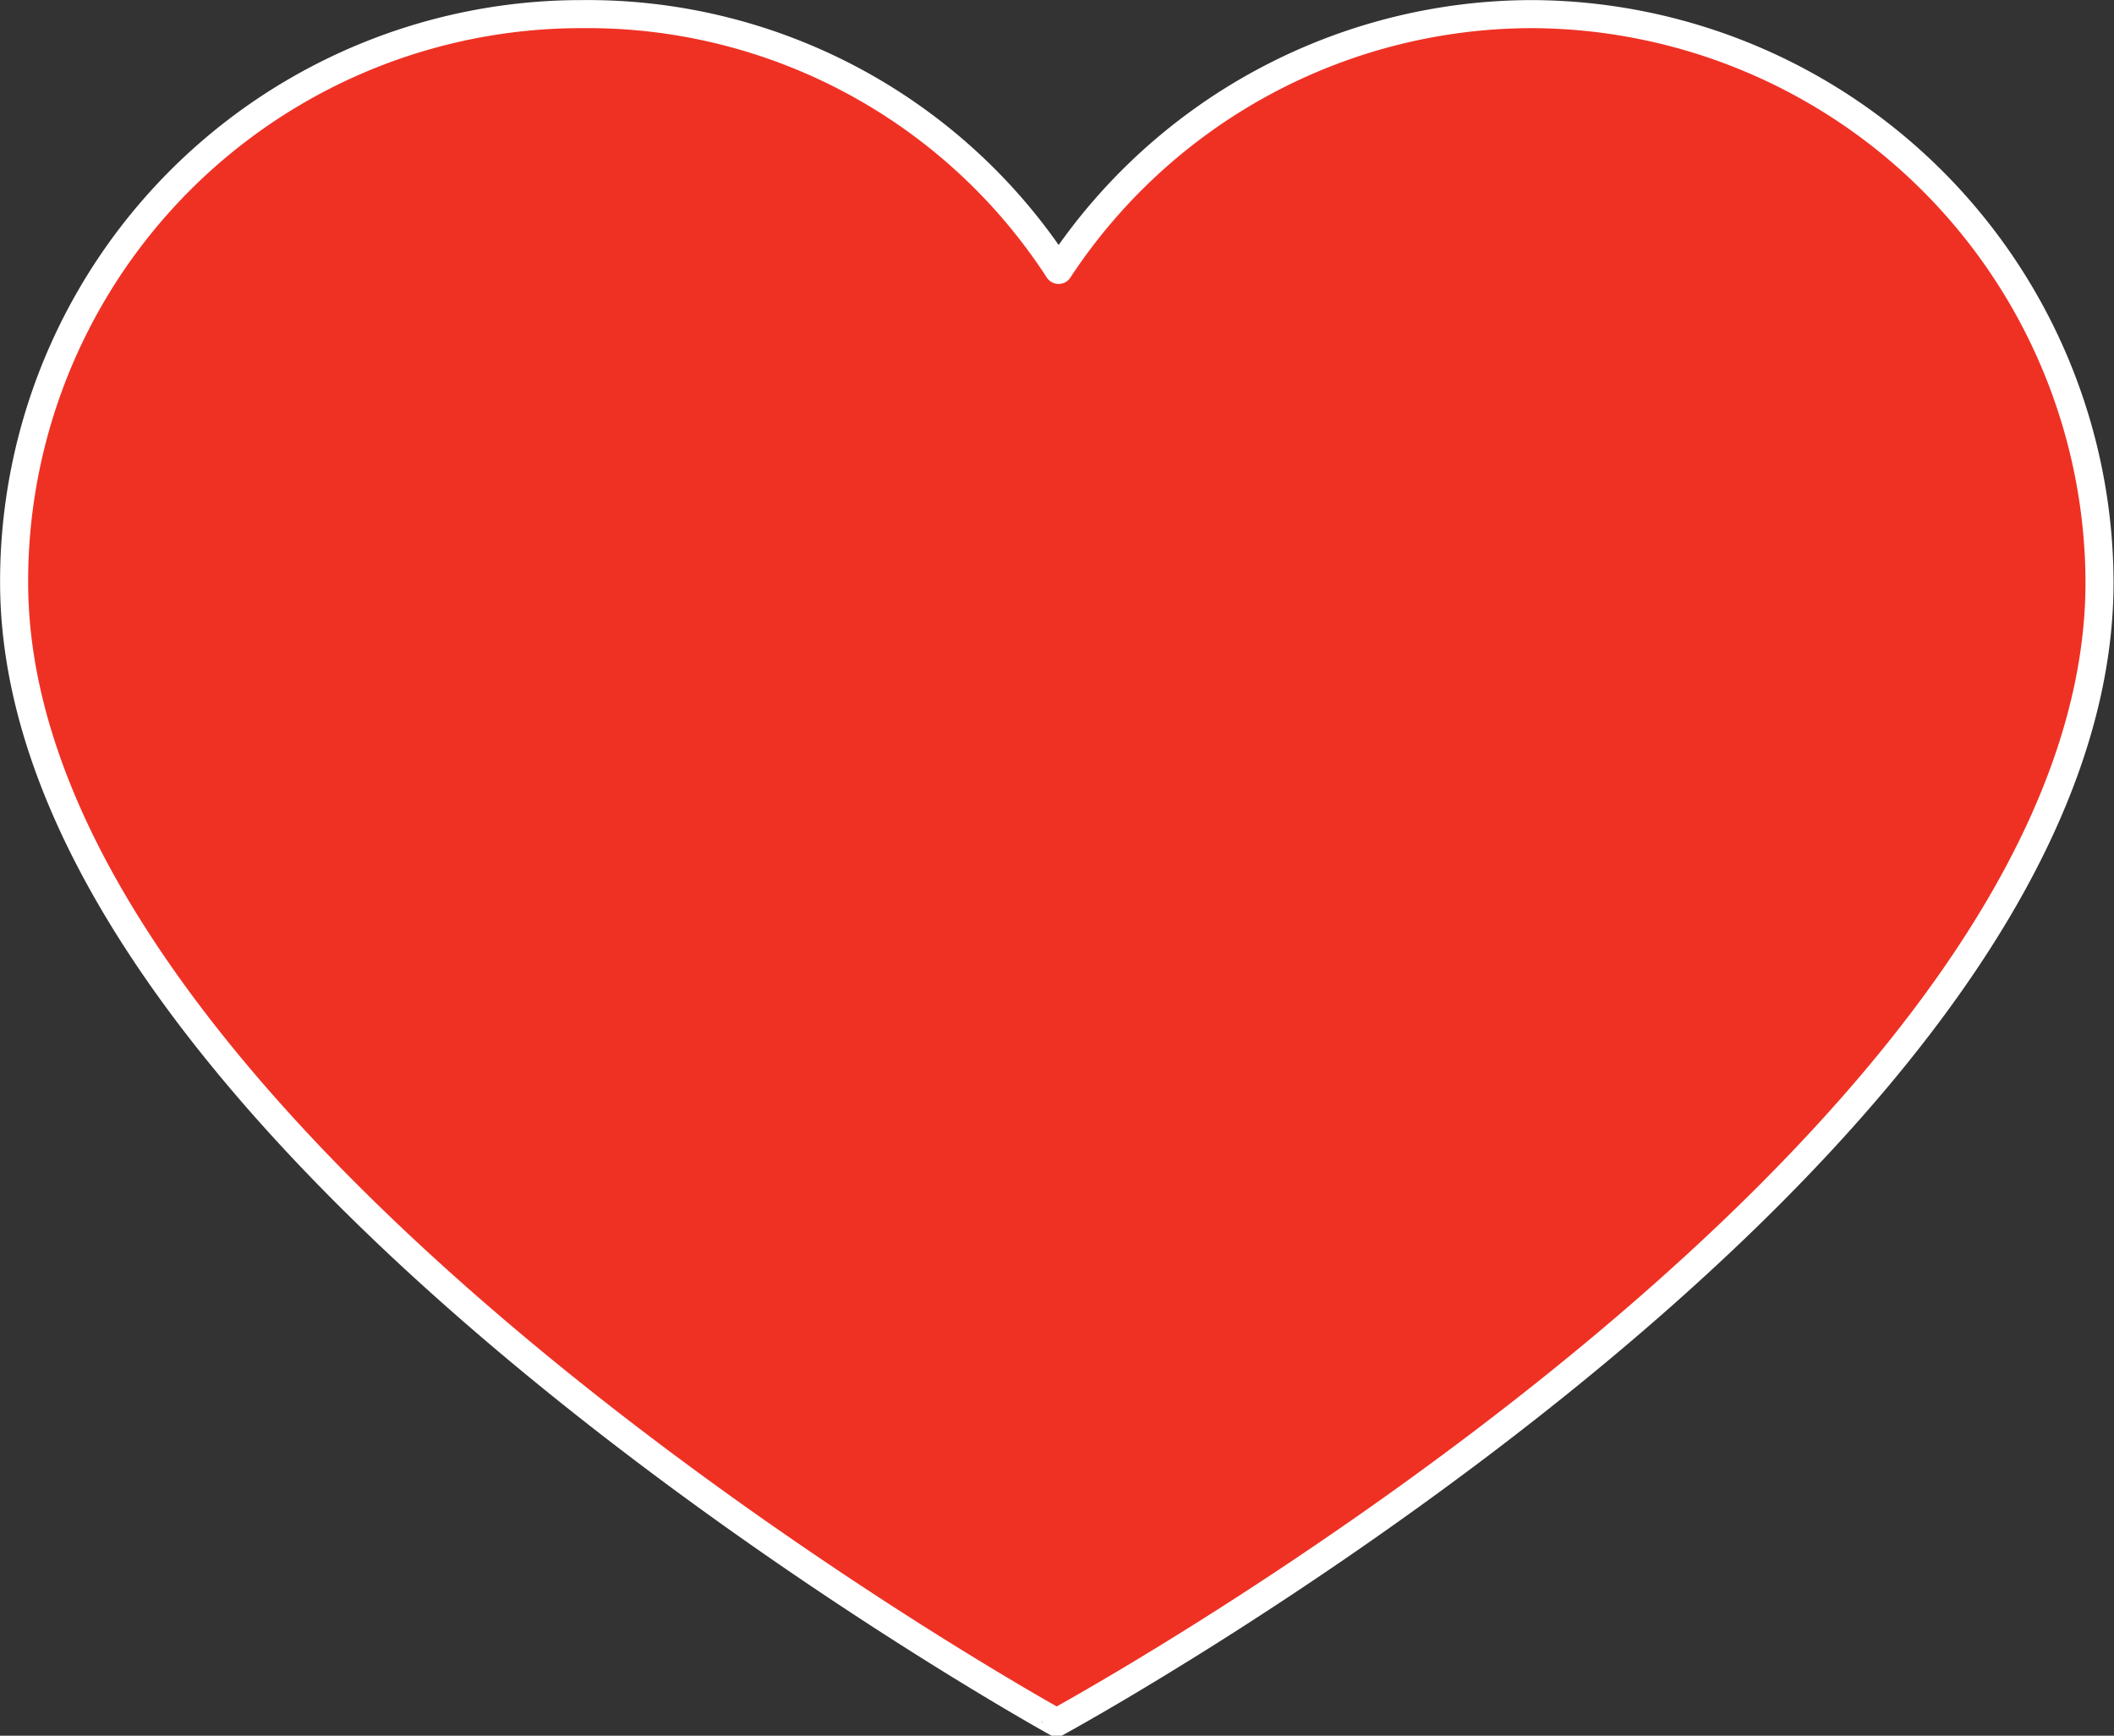 <?xml version="1.0" encoding="UTF-8"?> <svg xmlns="http://www.w3.org/2000/svg" viewBox="0 0 119.82 98.38"><rect x="0" y="0" width="119.82" height="98.38" fill="#333333" stroke="none"/> <defs> <style>.cls-1{fill:#ef3124;stroke:#fff;stroke-linecap:round;stroke-linejoin:round;stroke-width:1.59px;}</style> </defs> <title>Ресурс 31</title> <g id="Слой_2" data-name="Слой 2"> <g id="Слой_1-2" data-name="Слой 1"> <path class="cls-1" d="M86.86.8A32.3,32.3,0,0,1,119,33c0,32.47-59.11,64.63-59.11,64.63S.8,65,.8,33A32.15,32.15,0,0,1,33,.8h0a31.82,31.82,0,0,1,27,14.5A32.16,32.16,0,0,1,86.86.8Z"></path> </g> </g> </svg> 